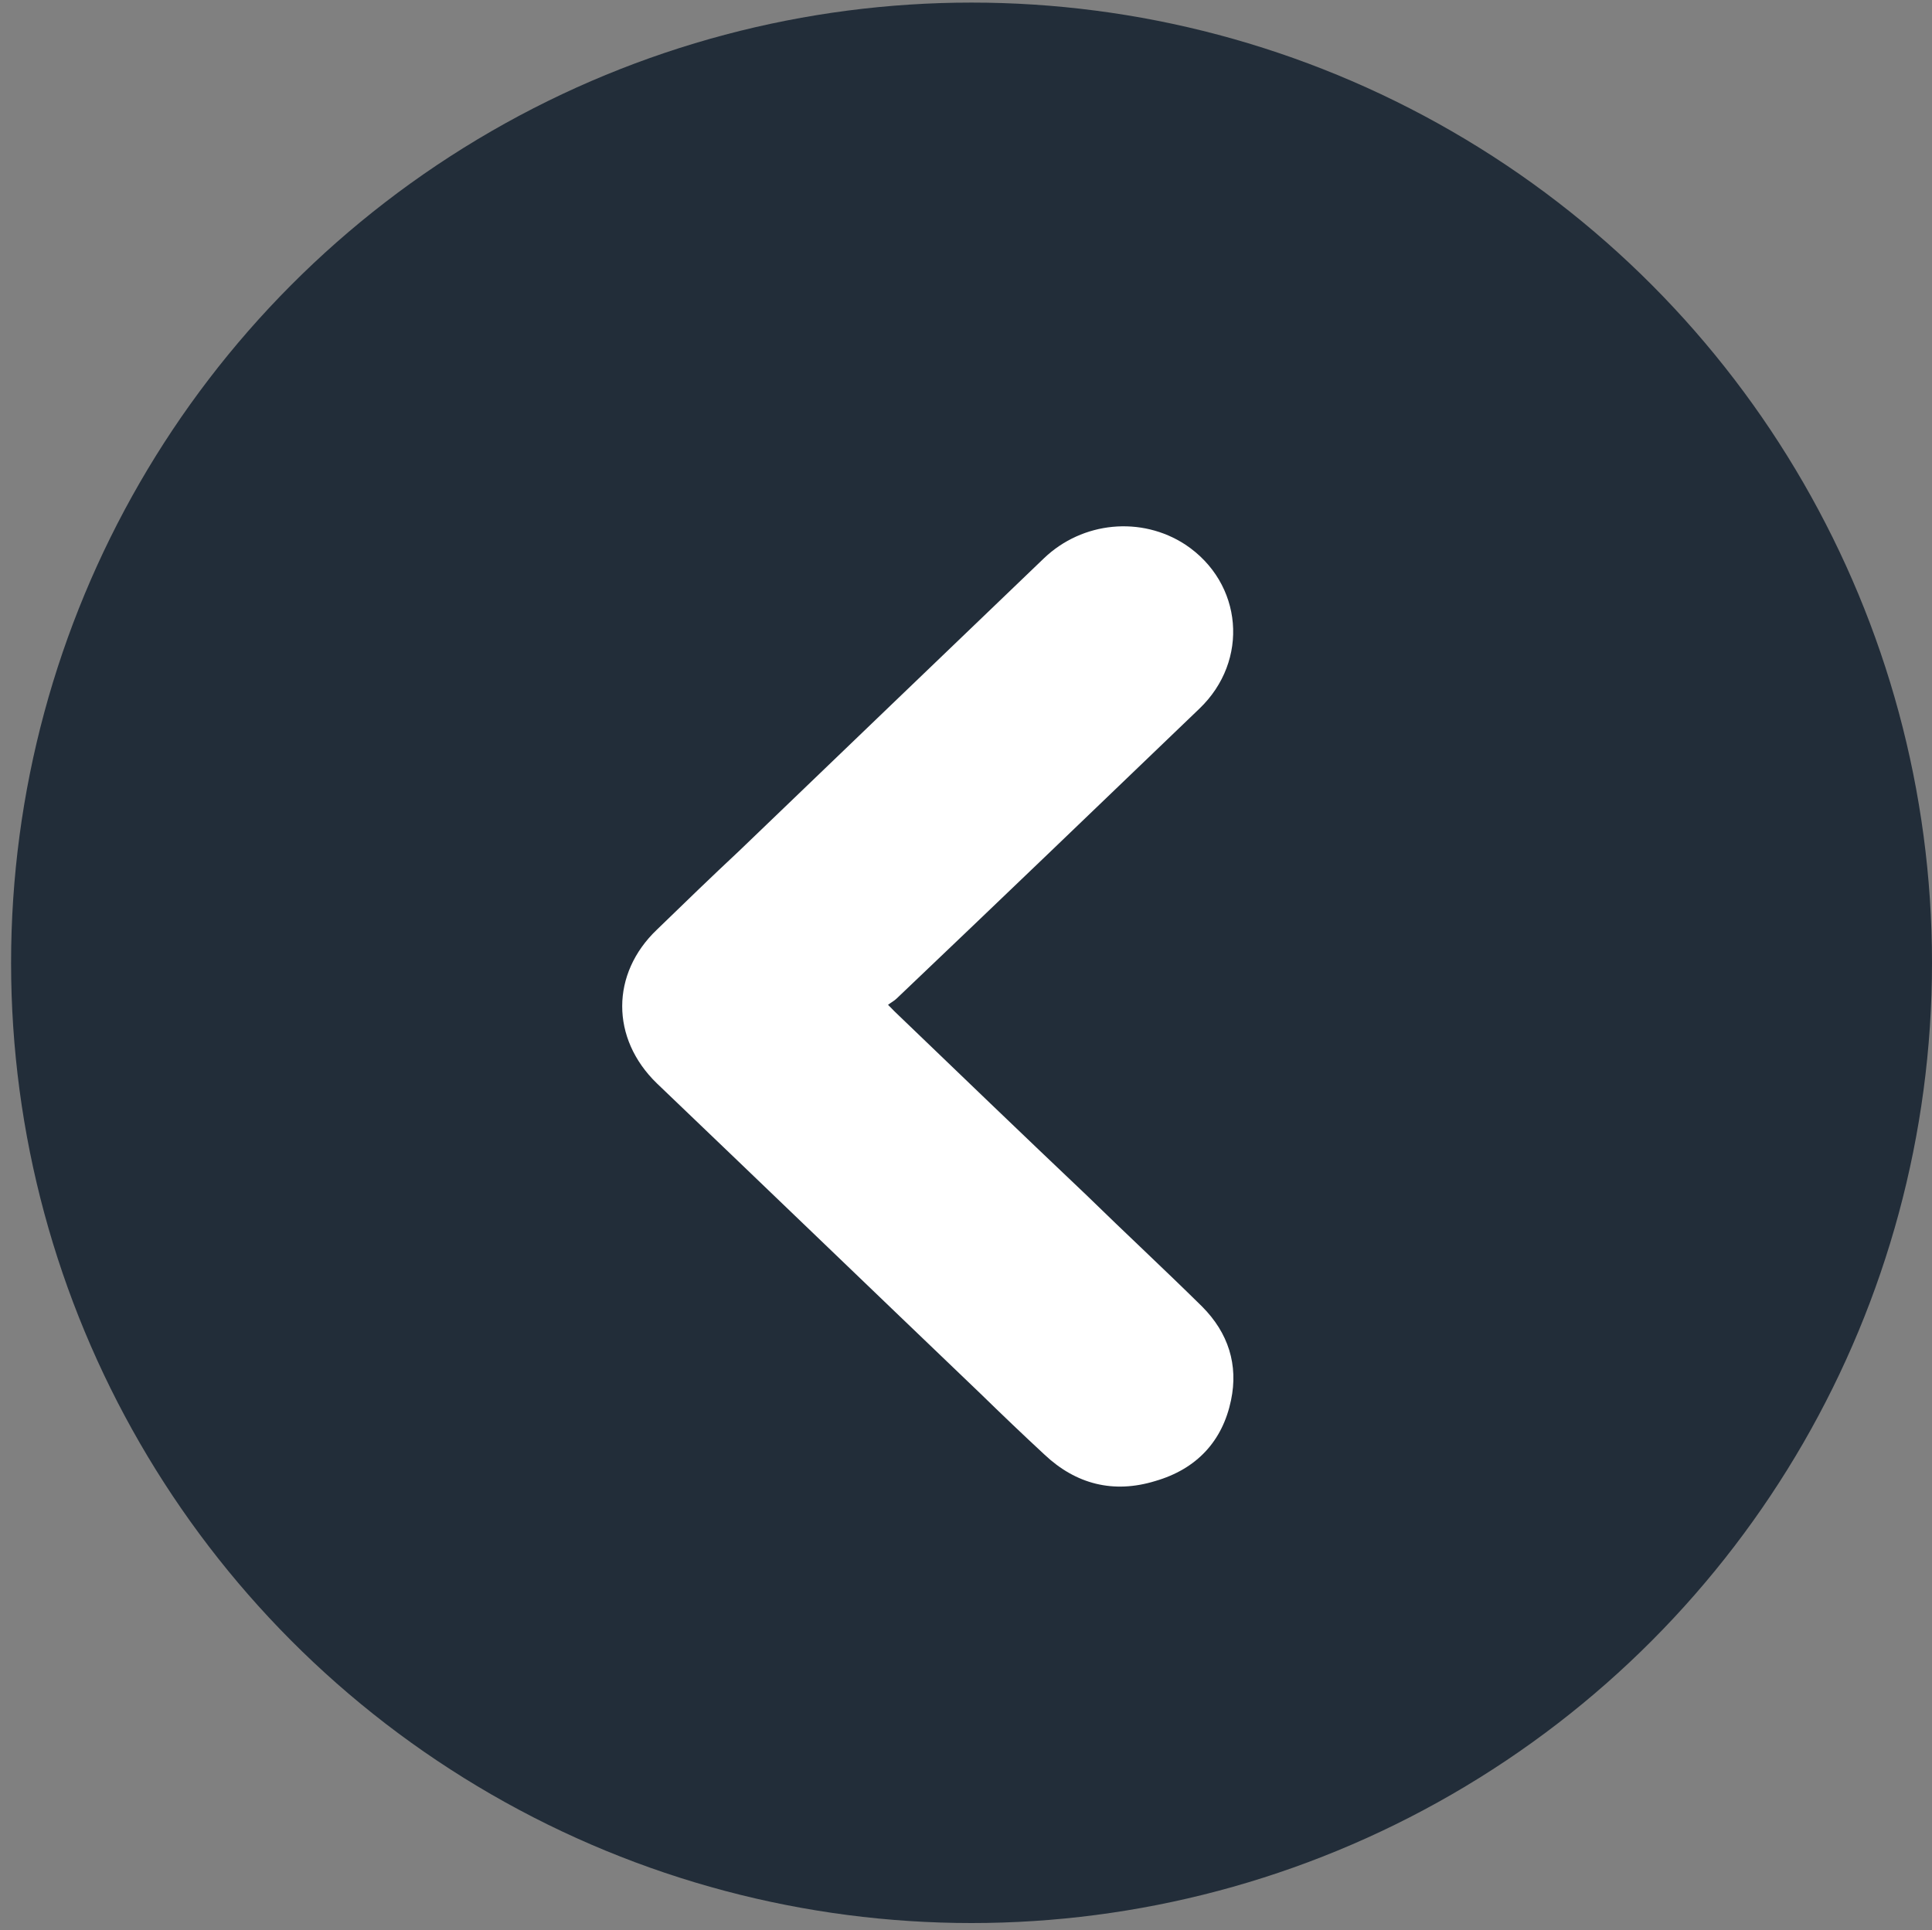 <?xml version="1.0" encoding="UTF-8"?>
<svg id="Layer_6" data-name="Layer 6" xmlns="http://www.w3.org/2000/svg" xmlns:xlink="http://www.w3.org/1999/xlink" viewBox="0 0 246.617 246.428">
  <rect x="0" y="0" width="246.617" height="246.428" fill="#808080" stroke="none"/>
  <defs>
    <style>
      .cls-1 {
        clip-path: url(#clippath);
      }

      .cls-2 {
        fill: none;
      }

      .cls-2, .cls-3, .cls-4 {
        stroke-width: 0px;
      }

      .cls-3 {
        fill: #222d39;
      }

      .cls-4 {
        fill: #fff;
      }
    </style>
    <clipPath id="clippath">
      <rect class="cls-2" x="79.426" y="67.2" width="78.019" height="122.601"/>
    </clipPath>
  </defs>
  <circle class="cls-3" cx="124.016" cy="122.931" r="122.601"/>
  <g class="cls-1">
    <path class="cls-4" d="M113.354,128.296c.398-.307.807-.511,1.114-.818,12.89-12.265,25.757-24.631,38.624-36.987,6.422-6.138,5.57-16.05-1.773-20.949-5.626-3.683-13.14-2.967-18.061,1.739-12.992,12.458-25.961,24.927-38.942,37.396-3.49,3.262-6.979,6.638-10.457,10.014-5.899,5.615-5.922,13.89-.023,19.619,13.776,13.174,27.564,26.461,41.34,39.647,2.717,2.648,5.388,5.206,8.15,7.763,4.012,3.785,8.809,5.013,14.14,3.376,5.308-1.534,8.593-5.115,9.673-10.321.943-4.501-.33-8.582-3.694-11.958-4.865-4.797-9.821-9.4-14.742-14.208-8.184-7.763-16.356-15.629-24.54-23.495-.205-.205-.386-.409-.807-.819Z"/>
  </g>
</svg>